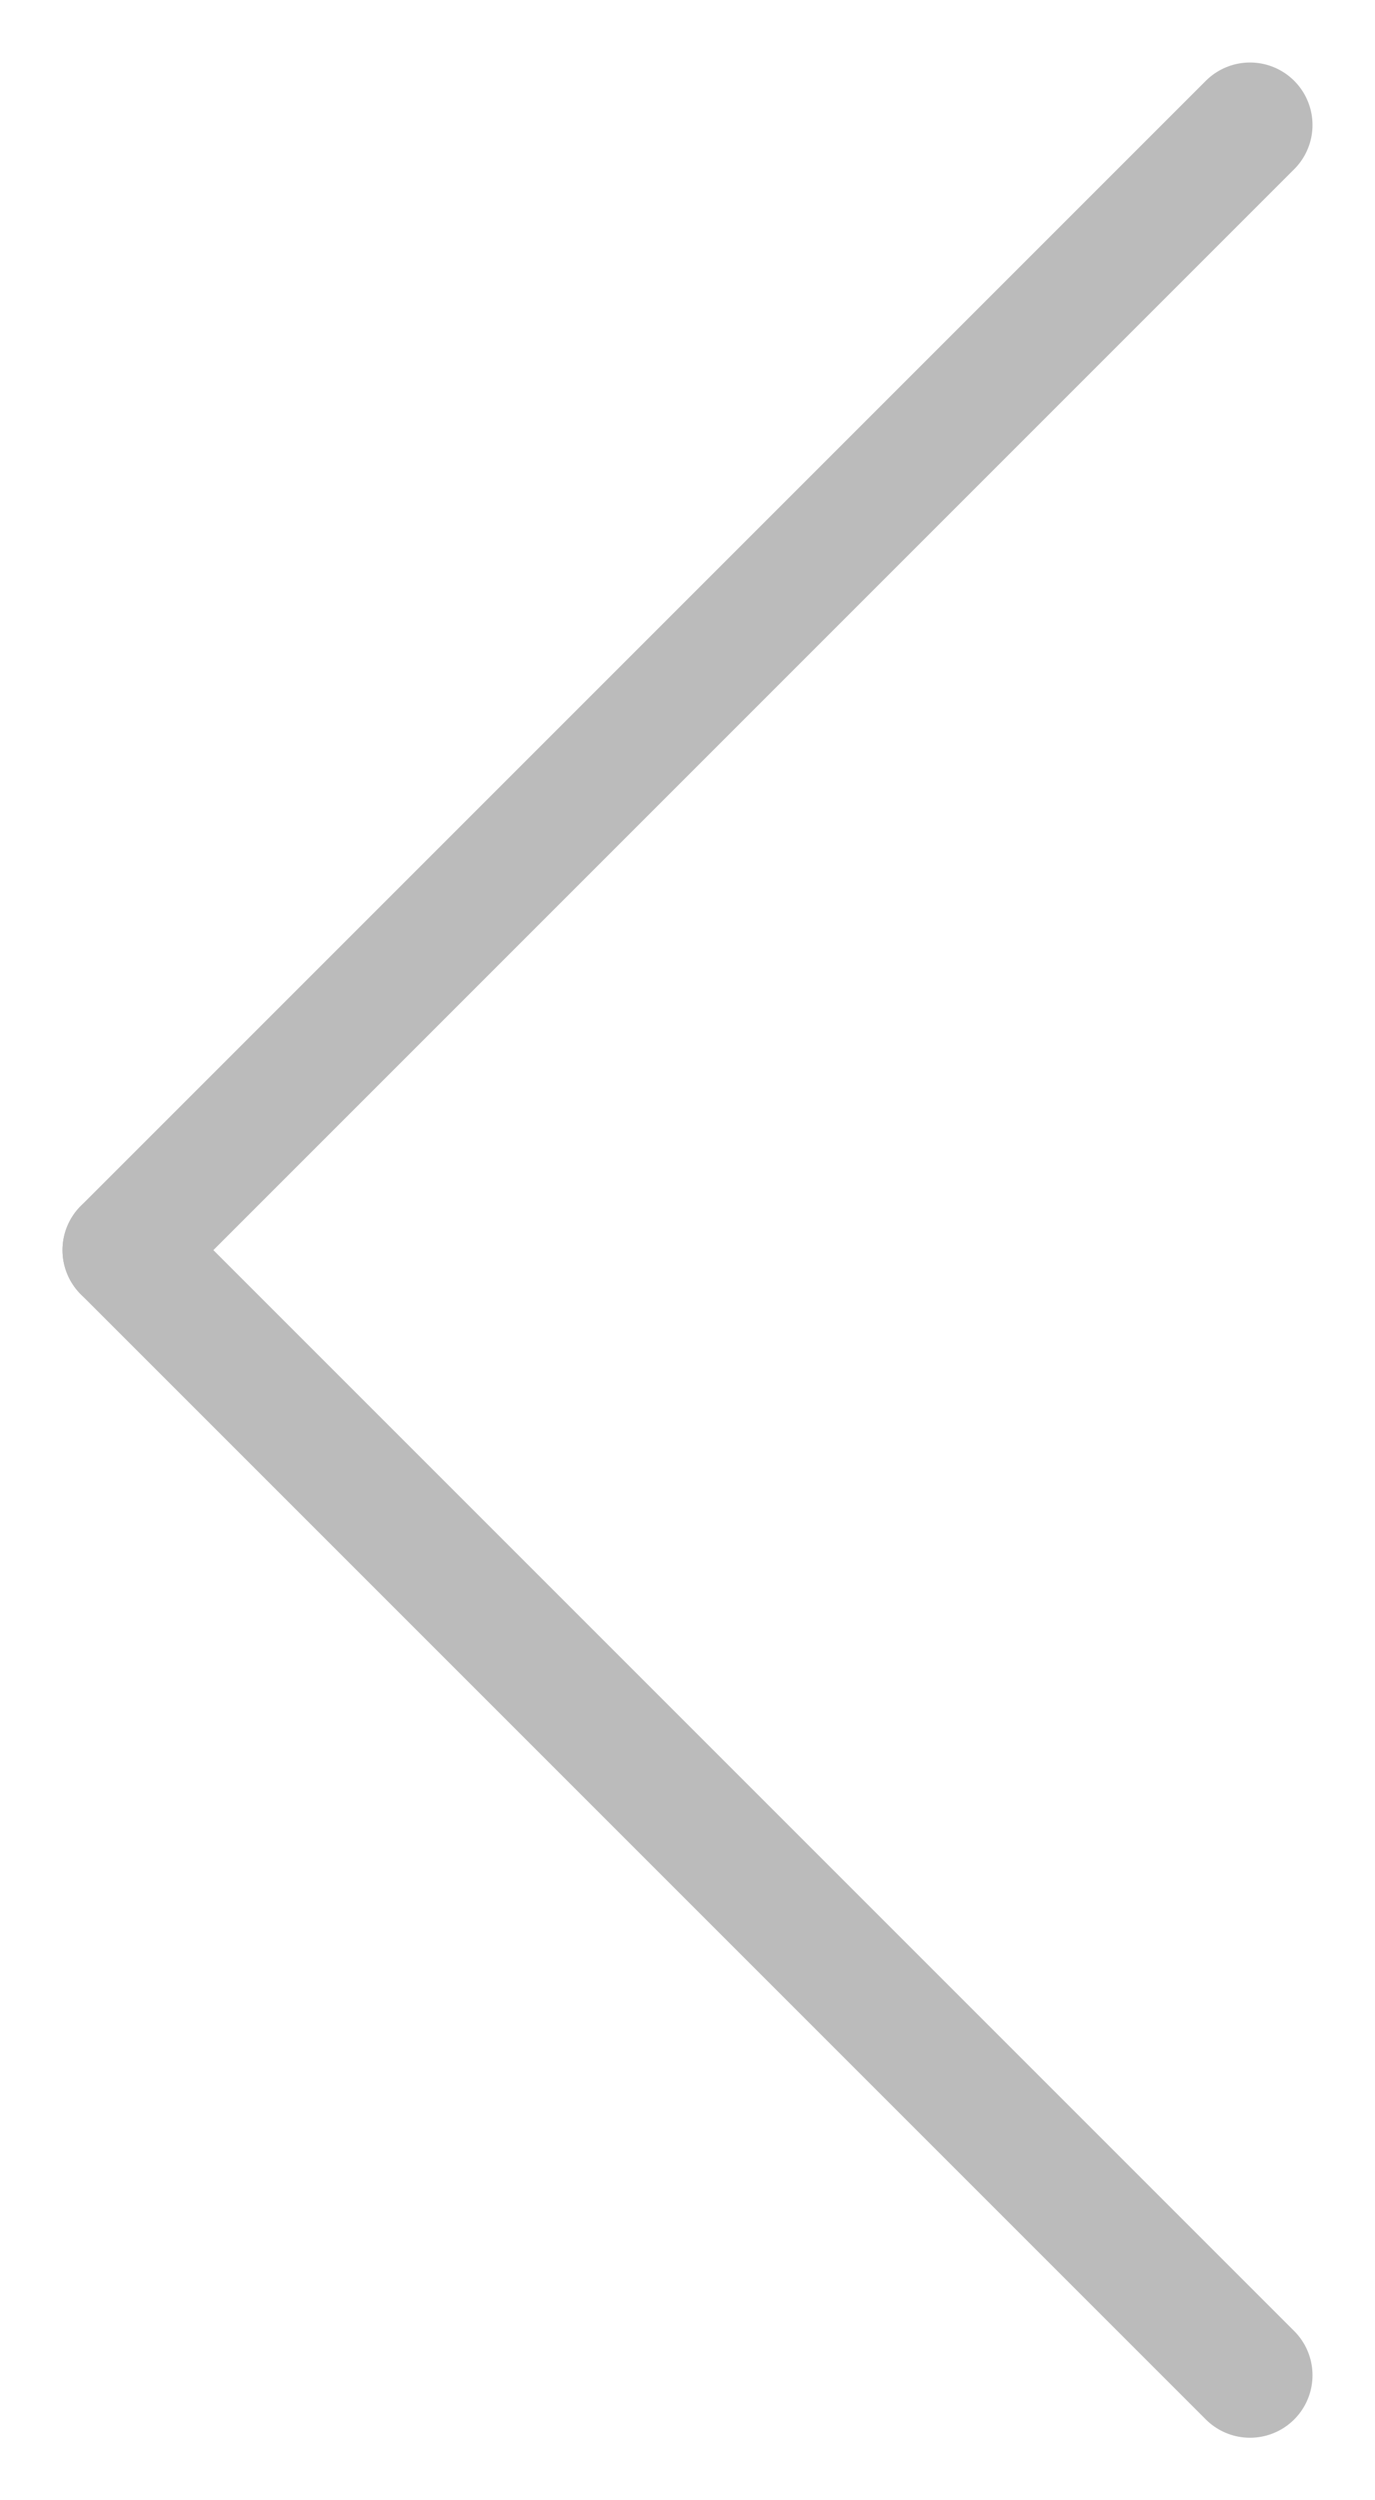 <?xml version="1.0" encoding="utf-8"?>
<!-- Generator: Adobe Illustrator 22.0.1, SVG Export Plug-In . SVG Version: 6.00 Build 0)  -->
<svg version="1.1" id="Layer_1" xmlns="http://www.w3.org/2000/svg" xmlns:xlink="http://www.w3.org/1999/xlink" x="0px" y="0px"
	 viewBox="0 0 11 20" style="enable-background:new 0 0 11 20;" xml:space="preserve">
<style type="text/css">
	.st0{fill:none;stroke:#BBBBBB;stroke-linecap:round;stroke-linejoin:round;}
</style>
<line class="st0" x1="10" y1="1" x2="1" y2="10"/>
<line class="st0" x1="10" y1="19" x2="1" y2="10"/>
</svg>
